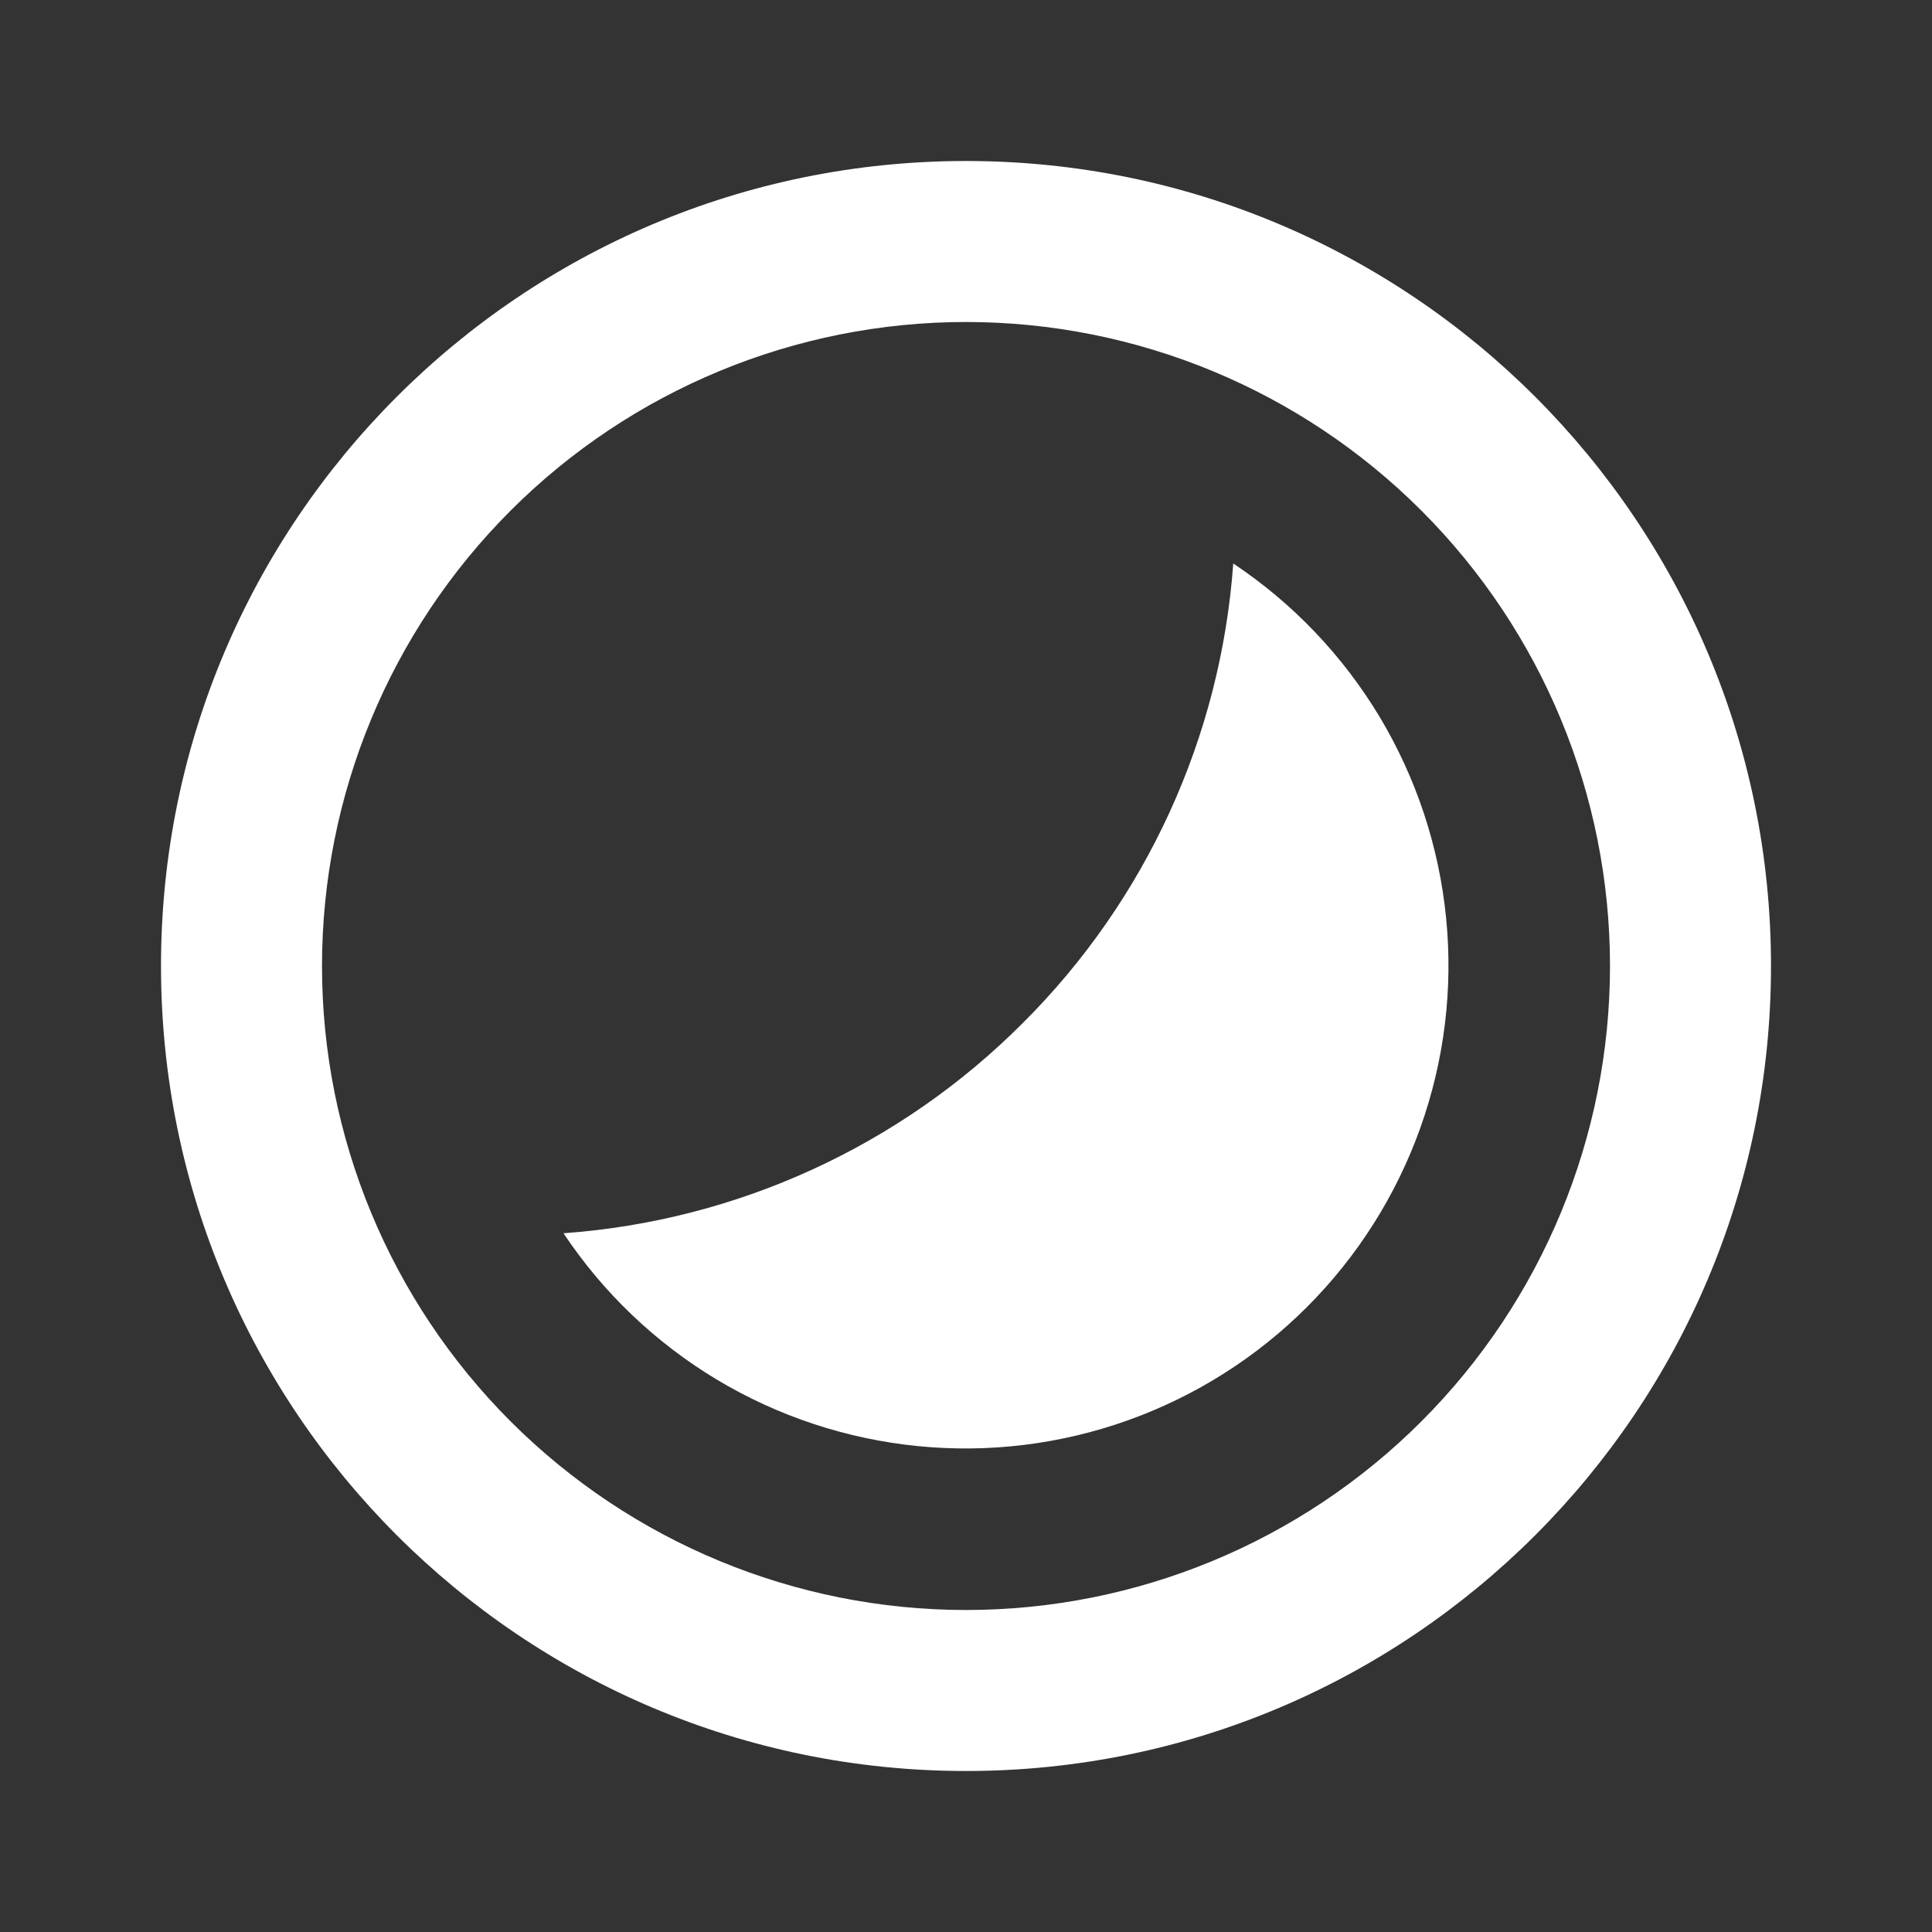 <?xml version="1.0" encoding="UTF-8"?>
<svg xmlns="http://www.w3.org/2000/svg" width="24" height="24" viewBox="0 0 24 24" fill="none">
  <rect x="0" y="0" width="24" height="24" fill="#333333" stroke="none"/>
  <g id="Group">
    <path id="Vector" d="M12 22C6.477 22 2 17.523 2 12C2 6.477 6.477 2 12 2C17.523 2 22 6.477 22 12C22 17.523 17.523 22 12 22ZM12 20C14.122 20 16.157 19.157 17.657 17.657C19.157 16.157 20 14.122 20 12C20 9.878 19.157 7.843 17.657 6.343C16.157 4.843 14.122 4 12 4C9.878 4 7.843 4.843 6.343 6.343C4.843 7.843 4 9.878 4 12C4 14.122 4.843 16.157 6.343 17.657C7.843 19.157 9.878 20 12 20ZM7 15.32C9.155 15.165 11.182 14.237 12.707 12.707C14.237 11.182 15.165 9.155 15.32 7C16.059 7.492 16.679 8.142 17.137 8.903C17.594 9.665 17.876 10.518 17.964 11.401C18.052 12.285 17.942 13.177 17.643 14.013C17.344 14.849 16.864 15.608 16.236 16.236C15.608 16.864 14.849 17.344 14.013 17.643C13.177 17.942 12.285 18.052 11.401 17.964C10.518 17.876 9.665 17.594 8.903 17.137C8.142 16.679 7.492 16.059 7 15.32Z" fill="white"></path>
  </g>
</svg>
